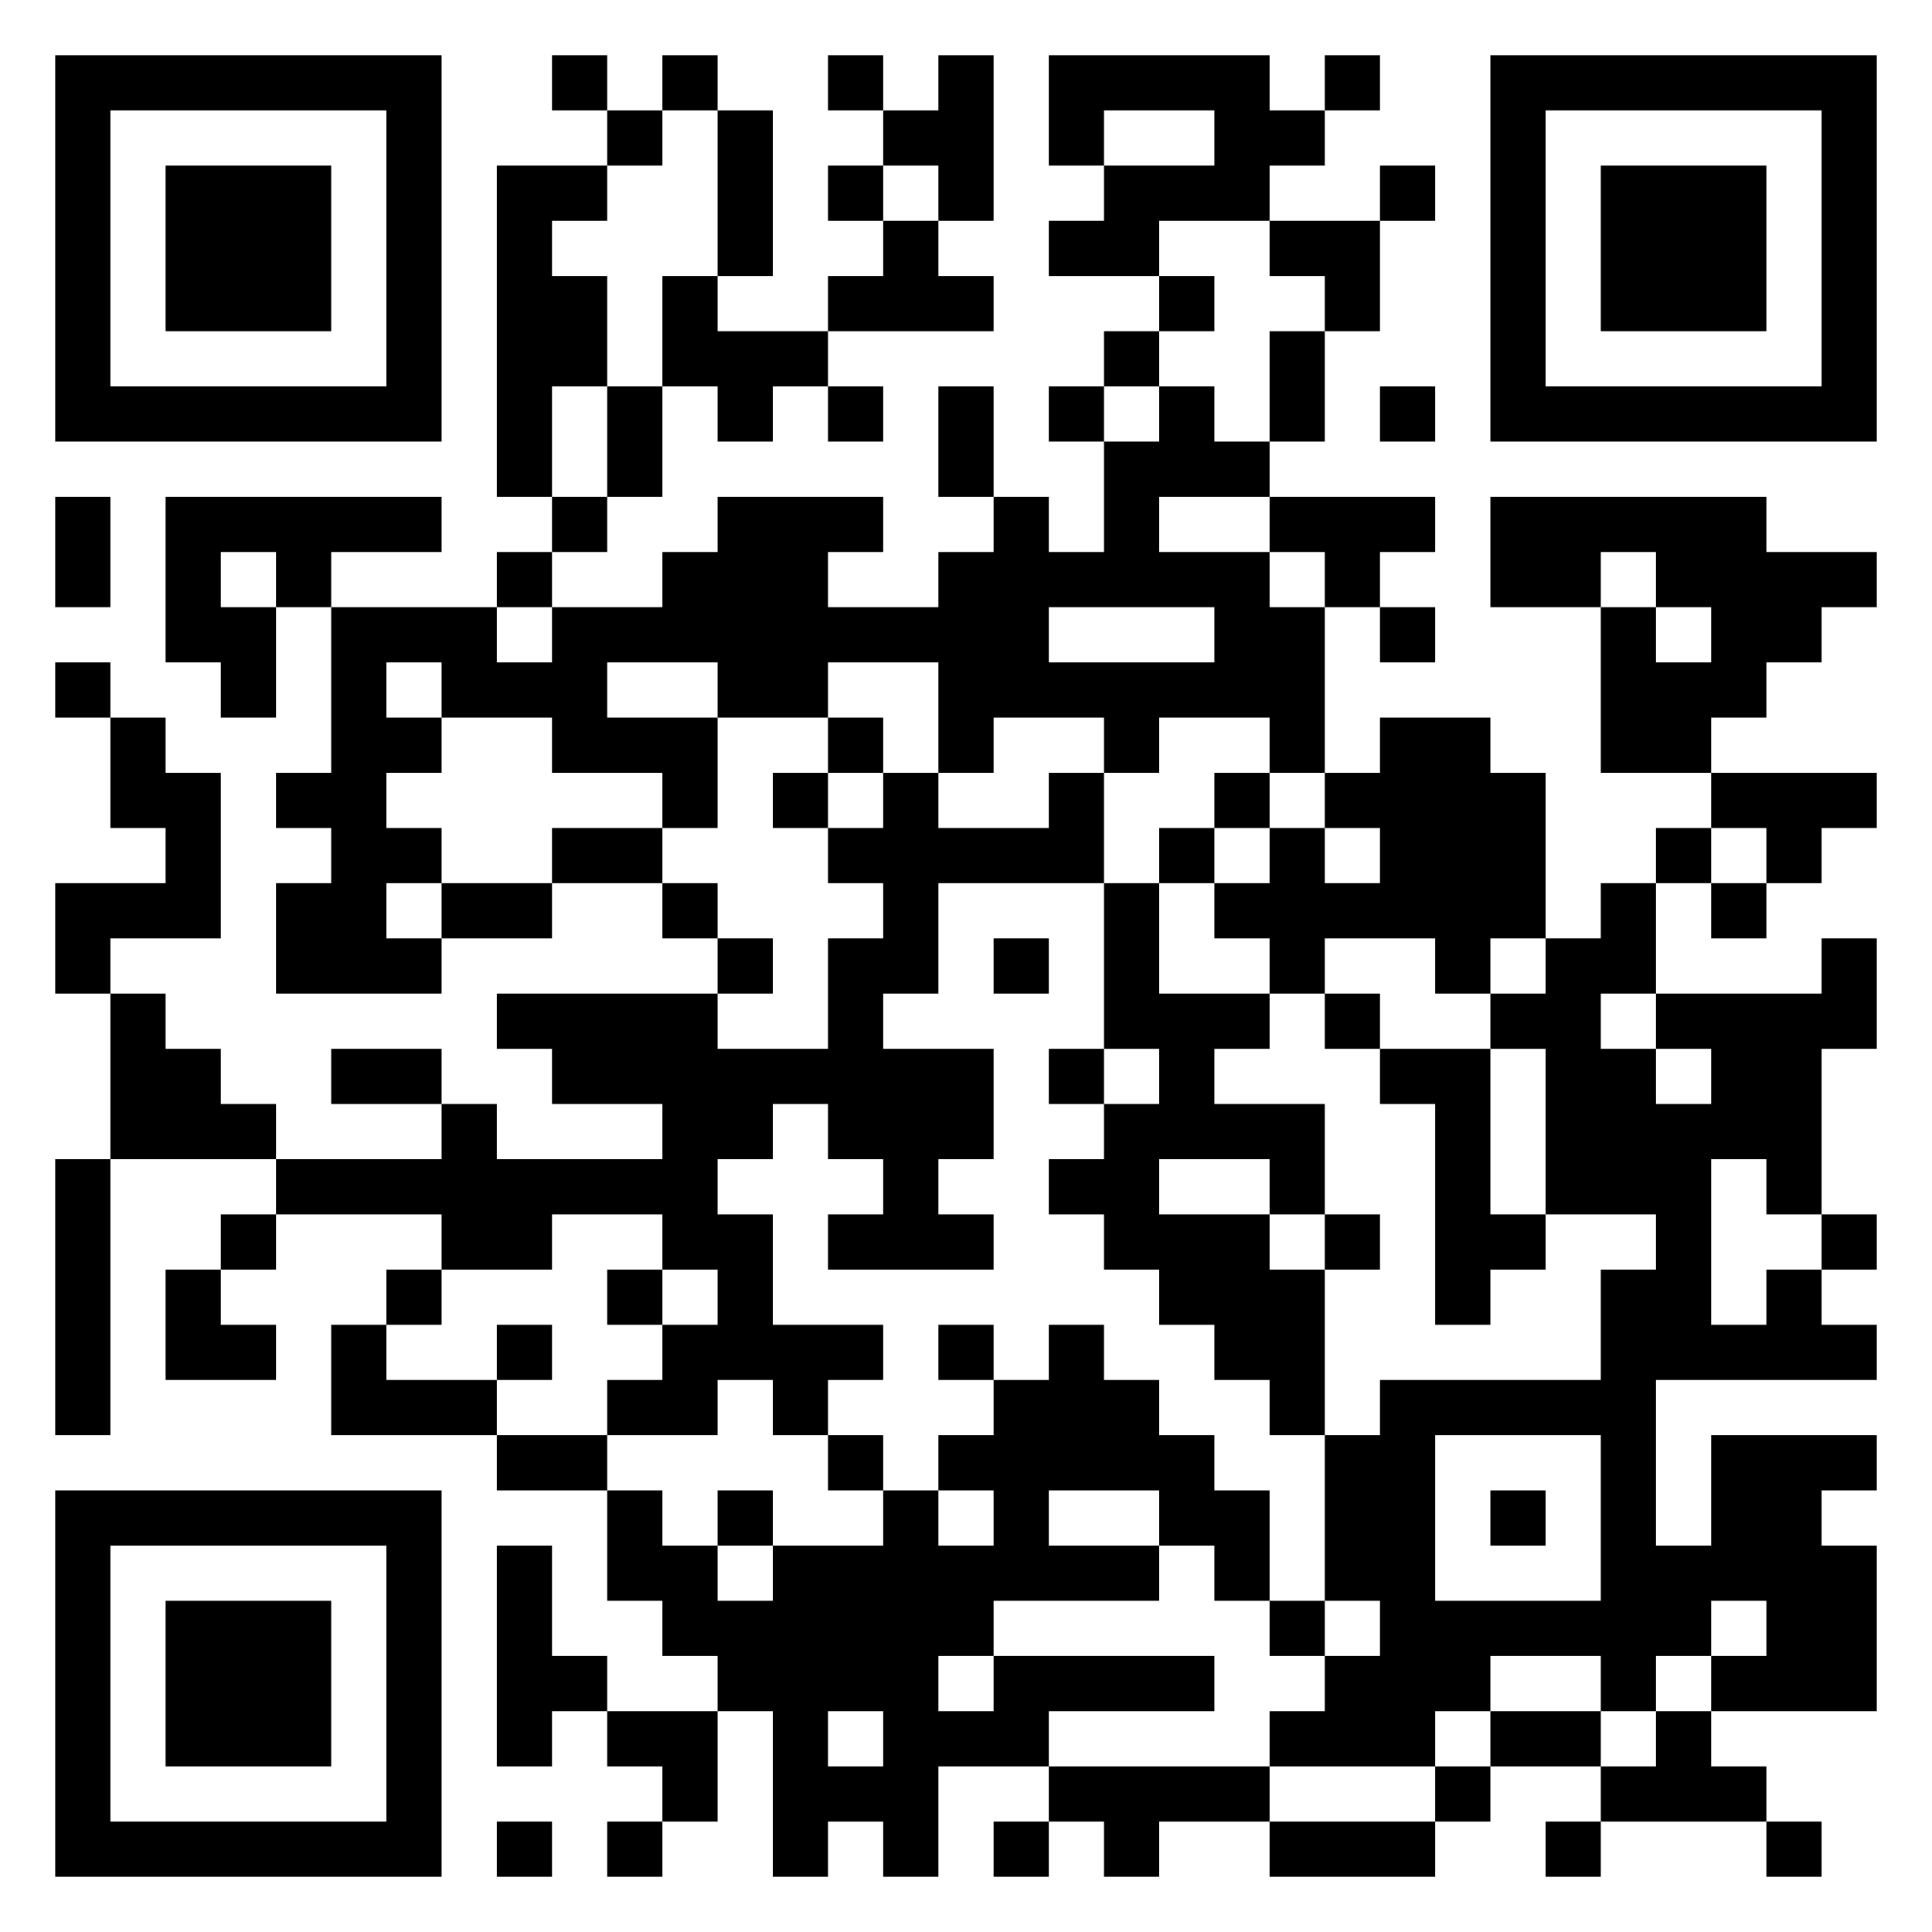 <?xml version="1.0" encoding="UTF-8"?>
<svg xmlns="http://www.w3.org/2000/svg" version="1.1" width="1024" height="1024" viewBox="0 0 1024 1024"><rect x="0" y="0" width="1024" height="1024" fill="#ffffff"/><g transform="scale(29.257)"><g transform="translate(1,1)"><path fill-rule="evenodd" d="M9 0L9 1L10 1L10 2L8 2L8 8L9 8L9 9L8 9L8 10L5 10L5 9L7 9L7 8L2 8L2 11L3 11L3 12L4 12L4 10L5 10L5 13L4 13L4 14L5 14L5 15L4 15L4 17L7 17L7 16L9 16L9 15L11 15L11 16L12 16L12 17L8 17L8 18L9 18L9 19L11 19L11 20L8 20L8 19L7 19L7 18L5 18L5 19L7 19L7 20L4 20L4 19L3 19L3 18L2 18L2 17L1 17L1 16L3 16L3 13L2 13L2 12L1 12L1 11L0 11L0 12L1 12L1 14L2 14L2 15L0 15L0 17L1 17L1 20L0 20L0 25L1 25L1 20L4 20L4 21L3 21L3 22L2 22L2 24L4 24L4 23L3 23L3 22L4 22L4 21L7 21L7 22L6 22L6 23L5 23L5 25L8 25L8 26L10 26L10 28L11 28L11 29L12 29L12 30L10 30L10 29L9 29L9 27L8 27L8 31L9 31L9 30L10 30L10 31L11 31L11 32L10 32L10 33L11 33L11 32L12 32L12 30L13 30L13 33L14 33L14 32L15 32L15 33L16 33L16 31L18 31L18 32L17 32L17 33L18 33L18 32L19 32L19 33L20 33L20 32L22 32L22 33L25 33L25 32L26 32L26 31L28 31L28 32L27 32L27 33L28 33L28 32L31 32L31 33L32 33L32 32L31 32L31 31L30 31L30 30L33 30L33 27L32 27L32 26L33 26L33 25L30 25L30 27L29 27L29 24L33 24L33 23L32 23L32 22L33 22L33 21L32 21L32 18L33 18L33 16L32 16L32 17L29 17L29 15L30 15L30 16L31 16L31 15L32 15L32 14L33 14L33 13L30 13L30 12L31 12L31 11L32 11L32 10L33 10L33 9L31 9L31 8L26 8L26 10L28 10L28 13L30 13L30 14L29 14L29 15L28 15L28 16L27 16L27 13L26 13L26 12L24 12L24 13L23 13L23 10L24 10L24 11L25 11L25 10L24 10L24 9L25 9L25 8L22 8L22 7L23 7L23 5L24 5L24 3L25 3L25 2L24 2L24 3L22 3L22 2L23 2L23 1L24 1L24 0L23 0L23 1L22 1L22 0L18 0L18 2L19 2L19 3L18 3L18 4L20 4L20 5L19 5L19 6L18 6L18 7L19 7L19 9L18 9L18 8L17 8L17 6L16 6L16 8L17 8L17 9L16 9L16 10L14 10L14 9L15 9L15 8L12 8L12 9L11 9L11 10L9 10L9 9L10 9L10 8L11 8L11 6L12 6L12 7L13 7L13 6L14 6L14 7L15 7L15 6L14 6L14 5L17 5L17 4L16 4L16 3L17 3L17 0L16 0L16 1L15 1L15 0L14 0L14 1L15 1L15 2L14 2L14 3L15 3L15 4L14 4L14 5L12 5L12 4L13 4L13 1L12 1L12 0L11 0L11 1L10 1L10 0ZM11 1L11 2L10 2L10 3L9 3L9 4L10 4L10 6L9 6L9 8L10 8L10 6L11 6L11 4L12 4L12 1ZM19 1L19 2L21 2L21 1ZM15 2L15 3L16 3L16 2ZM20 3L20 4L21 4L21 5L20 5L20 6L19 6L19 7L20 7L20 6L21 6L21 7L22 7L22 5L23 5L23 4L22 4L22 3ZM24 6L24 7L25 7L25 6ZM0 8L0 10L1 10L1 8ZM20 8L20 9L22 9L22 10L23 10L23 9L22 9L22 8ZM3 9L3 10L4 10L4 9ZM28 9L28 10L29 10L29 11L30 11L30 10L29 10L29 9ZM8 10L8 11L9 11L9 10ZM18 10L18 11L21 11L21 10ZM6 11L6 12L7 12L7 13L6 13L6 14L7 14L7 15L6 15L6 16L7 16L7 15L9 15L9 14L11 14L11 15L12 15L12 16L13 16L13 17L12 17L12 18L14 18L14 16L15 16L15 15L14 15L14 14L15 14L15 13L16 13L16 14L18 14L18 13L19 13L19 15L16 15L16 17L15 17L15 18L17 18L17 20L16 20L16 21L17 21L17 22L14 22L14 21L15 21L15 20L14 20L14 19L13 19L13 20L12 20L12 21L13 21L13 23L15 23L15 24L14 24L14 25L13 25L13 24L12 24L12 25L10 25L10 24L11 24L11 23L12 23L12 22L11 22L11 21L9 21L9 22L7 22L7 23L6 23L6 24L8 24L8 25L10 25L10 26L11 26L11 27L12 27L12 28L13 28L13 27L15 27L15 26L16 26L16 27L17 27L17 26L16 26L16 25L17 25L17 24L18 24L18 23L19 23L19 24L20 24L20 25L21 25L21 26L22 26L22 28L21 28L21 27L20 27L20 26L18 26L18 27L20 27L20 28L17 28L17 29L16 29L16 30L17 30L17 29L21 29L21 30L18 30L18 31L22 31L22 32L25 32L25 31L26 31L26 30L28 30L28 31L29 31L29 30L30 30L30 29L31 29L31 28L30 28L30 29L29 29L29 30L28 30L28 29L26 29L26 30L25 30L25 31L22 31L22 30L23 30L23 29L24 29L24 28L23 28L23 25L24 25L24 24L28 24L28 22L29 22L29 21L27 21L27 18L26 18L26 17L27 17L27 16L26 16L26 17L25 17L25 16L23 16L23 17L22 17L22 16L21 16L21 15L22 15L22 14L23 14L23 15L24 15L24 14L23 14L23 13L22 13L22 12L20 12L20 13L19 13L19 12L17 12L17 13L16 13L16 11L14 11L14 12L12 12L12 11L10 11L10 12L12 12L12 14L11 14L11 13L9 13L9 12L7 12L7 11ZM14 12L14 13L13 13L13 14L14 14L14 13L15 13L15 12ZM21 13L21 14L20 14L20 15L19 15L19 18L18 18L18 19L19 19L19 20L18 20L18 21L19 21L19 22L20 22L20 23L21 23L21 24L22 24L22 25L23 25L23 22L24 22L24 21L23 21L23 19L21 19L21 18L22 18L22 17L20 17L20 15L21 15L21 14L22 14L22 13ZM30 14L30 15L31 15L31 14ZM17 16L17 17L18 17L18 16ZM23 17L23 18L24 18L24 19L25 19L25 23L26 23L26 22L27 22L27 21L26 21L26 18L24 18L24 17ZM28 17L28 18L29 18L29 19L30 19L30 18L29 18L29 17ZM19 18L19 19L20 19L20 18ZM20 20L20 21L22 21L22 22L23 22L23 21L22 21L22 20ZM30 20L30 23L31 23L31 22L32 22L32 21L31 21L31 20ZM10 22L10 23L11 23L11 22ZM8 23L8 24L9 24L9 23ZM16 23L16 24L17 24L17 23ZM14 25L14 26L15 26L15 25ZM25 25L25 28L28 28L28 25ZM12 26L12 27L13 27L13 26ZM26 26L26 27L27 27L27 26ZM22 28L22 29L23 29L23 28ZM14 30L14 31L15 31L15 30ZM8 32L8 33L9 33L9 32ZM0 0L0 7L7 7L7 0ZM1 1L1 6L6 6L6 1ZM2 2L2 5L5 5L5 2ZM26 0L26 7L33 7L33 0ZM27 1L27 6L32 6L32 1ZM28 2L28 5L31 5L31 2ZM0 26L0 33L7 33L7 26ZM1 27L1 32L6 32L6 27ZM2 28L2 31L5 31L5 28Z" fill="#000000"/></g></g></svg>
